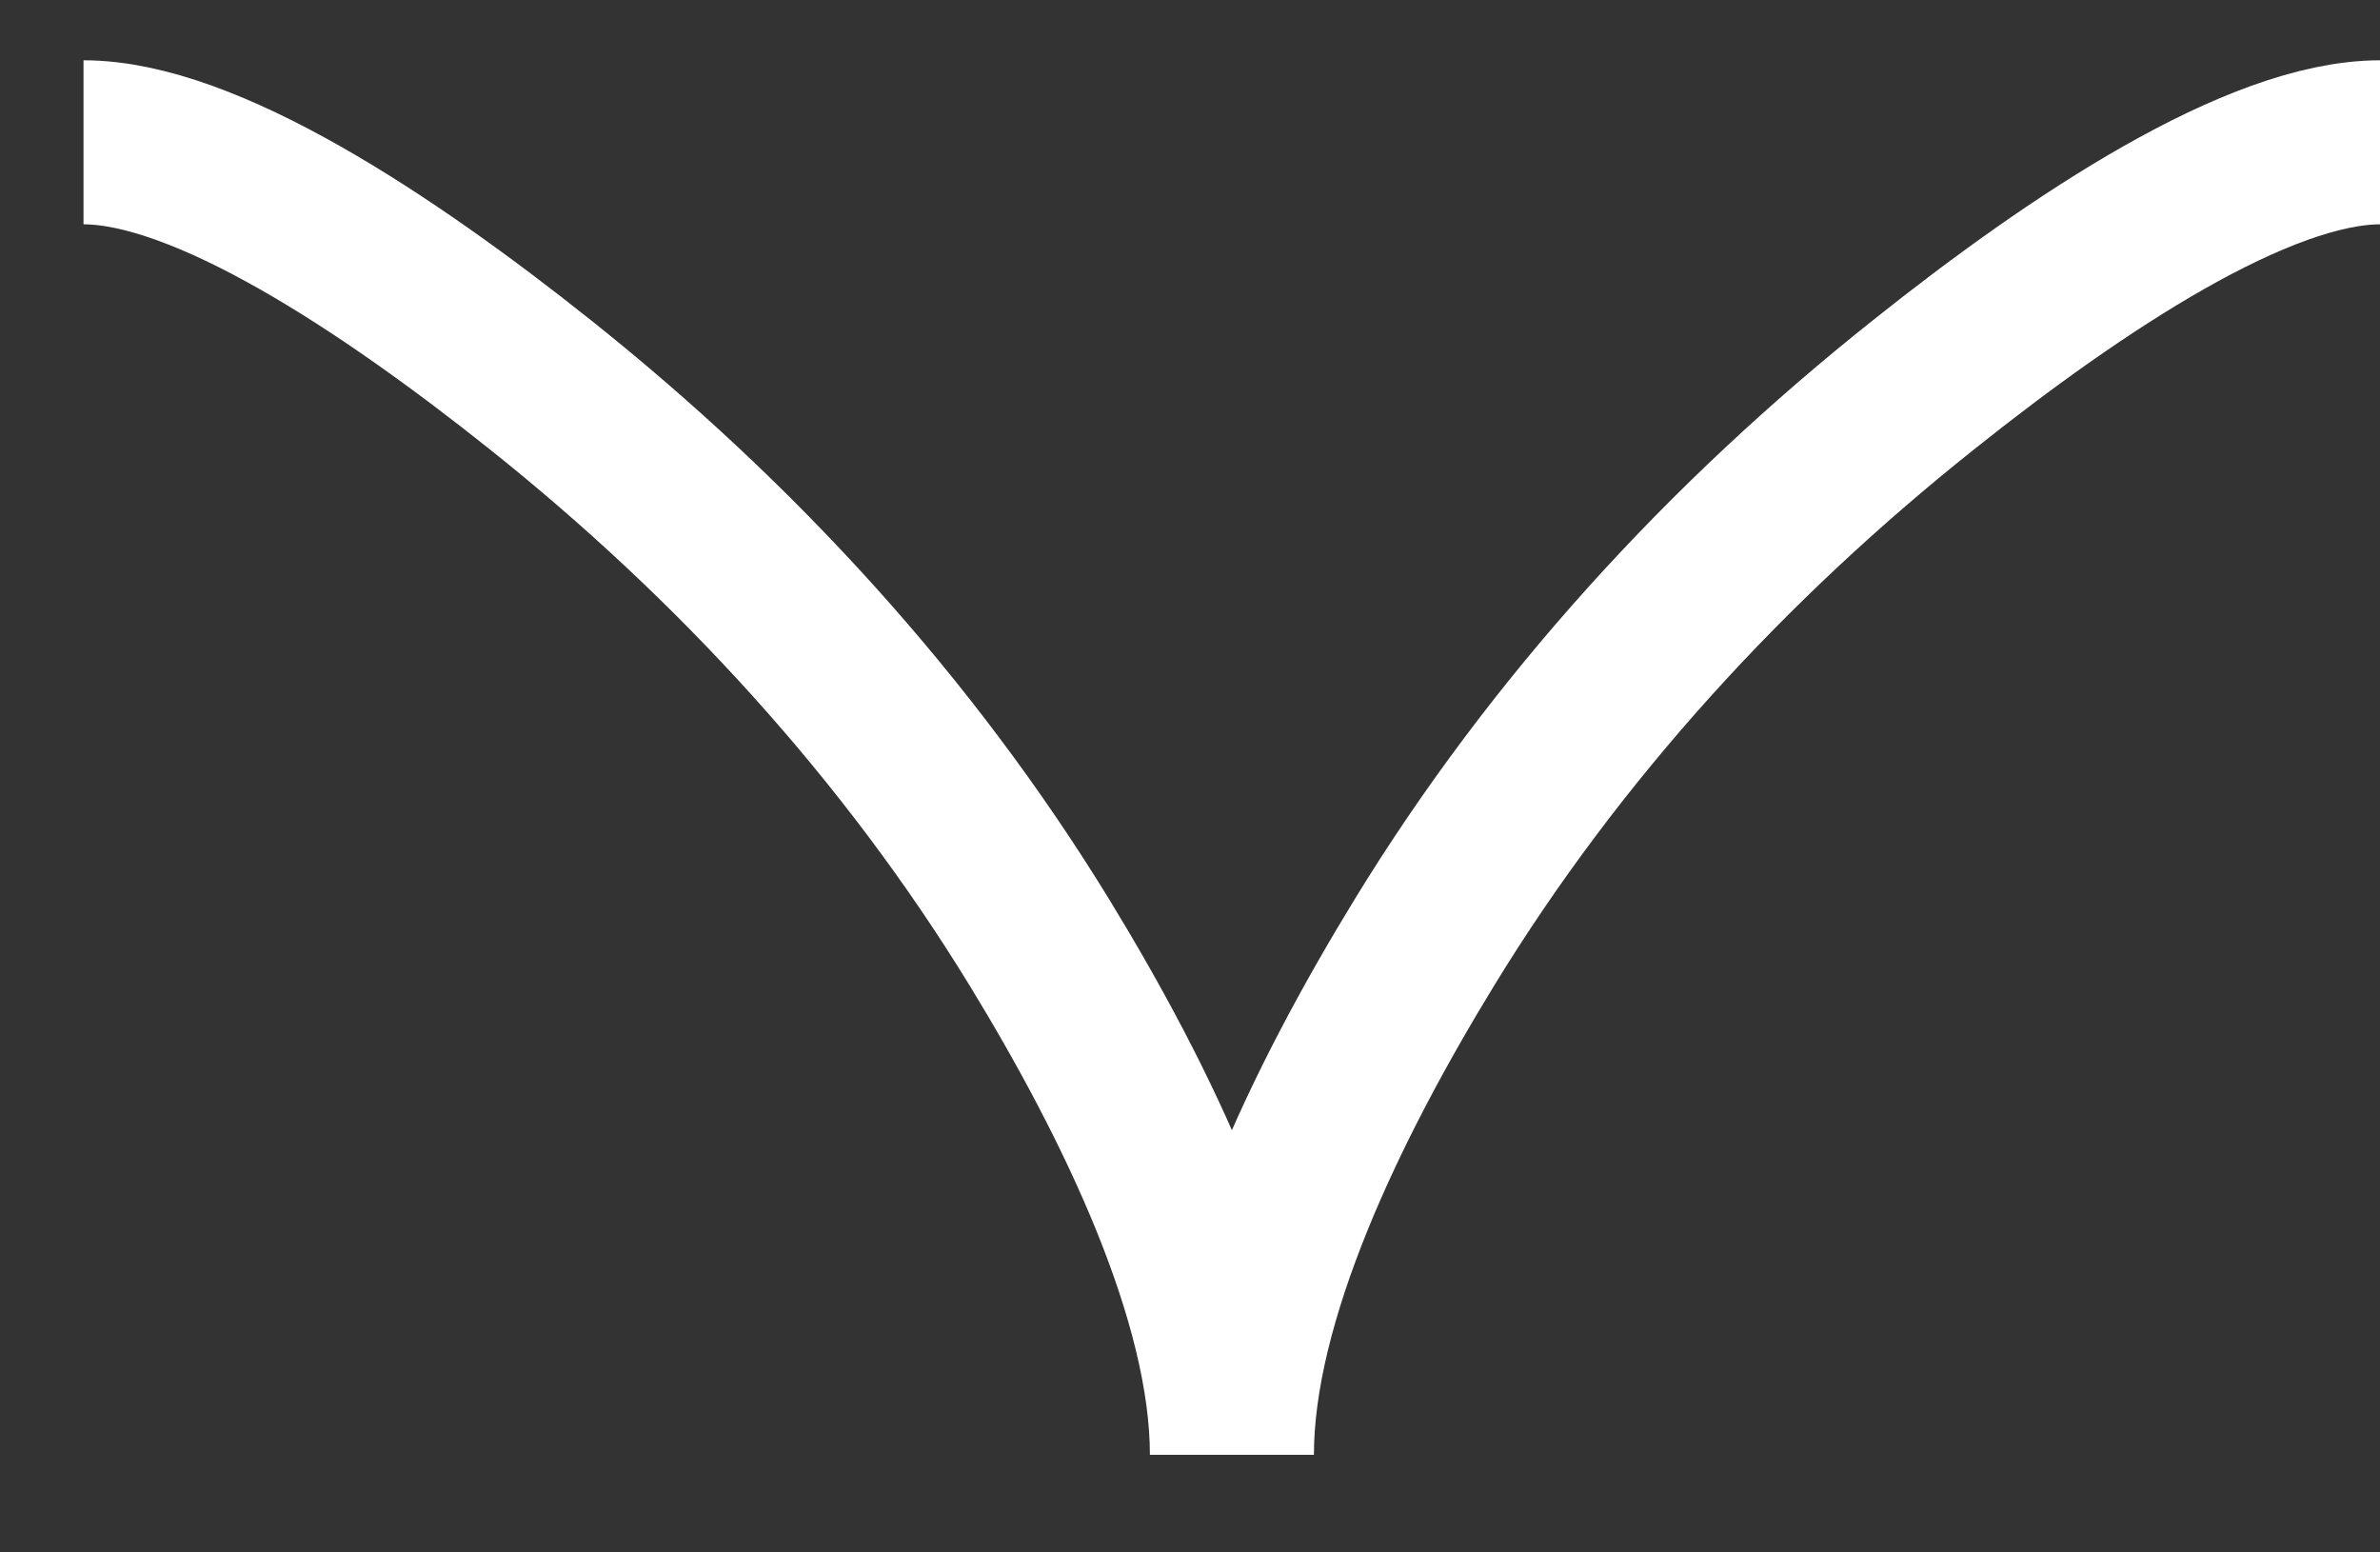 <?xml version="1.0" encoding="UTF-8"?> <svg xmlns="http://www.w3.org/2000/svg" width="23" height="15" viewBox="0 0 23 15" fill="none"><rect x="0" y="0" width="23" height="15" fill="#333333" stroke="none"/><path d="M23.002 1.375C21.826 1.375 20.069 2.537 18.595 3.713C16.692 5.225 15.033 7.033 13.766 9.105C12.816 10.658 11.905 12.542 11.905 14.057C11.905 12.542 10.993 10.657 10.044 9.105C8.775 7.033 7.115 5.225 5.216 3.713C3.74 2.537 1.981 1.375 0.807 1.375" stroke="white" stroke-width="1.585"></path></svg> 